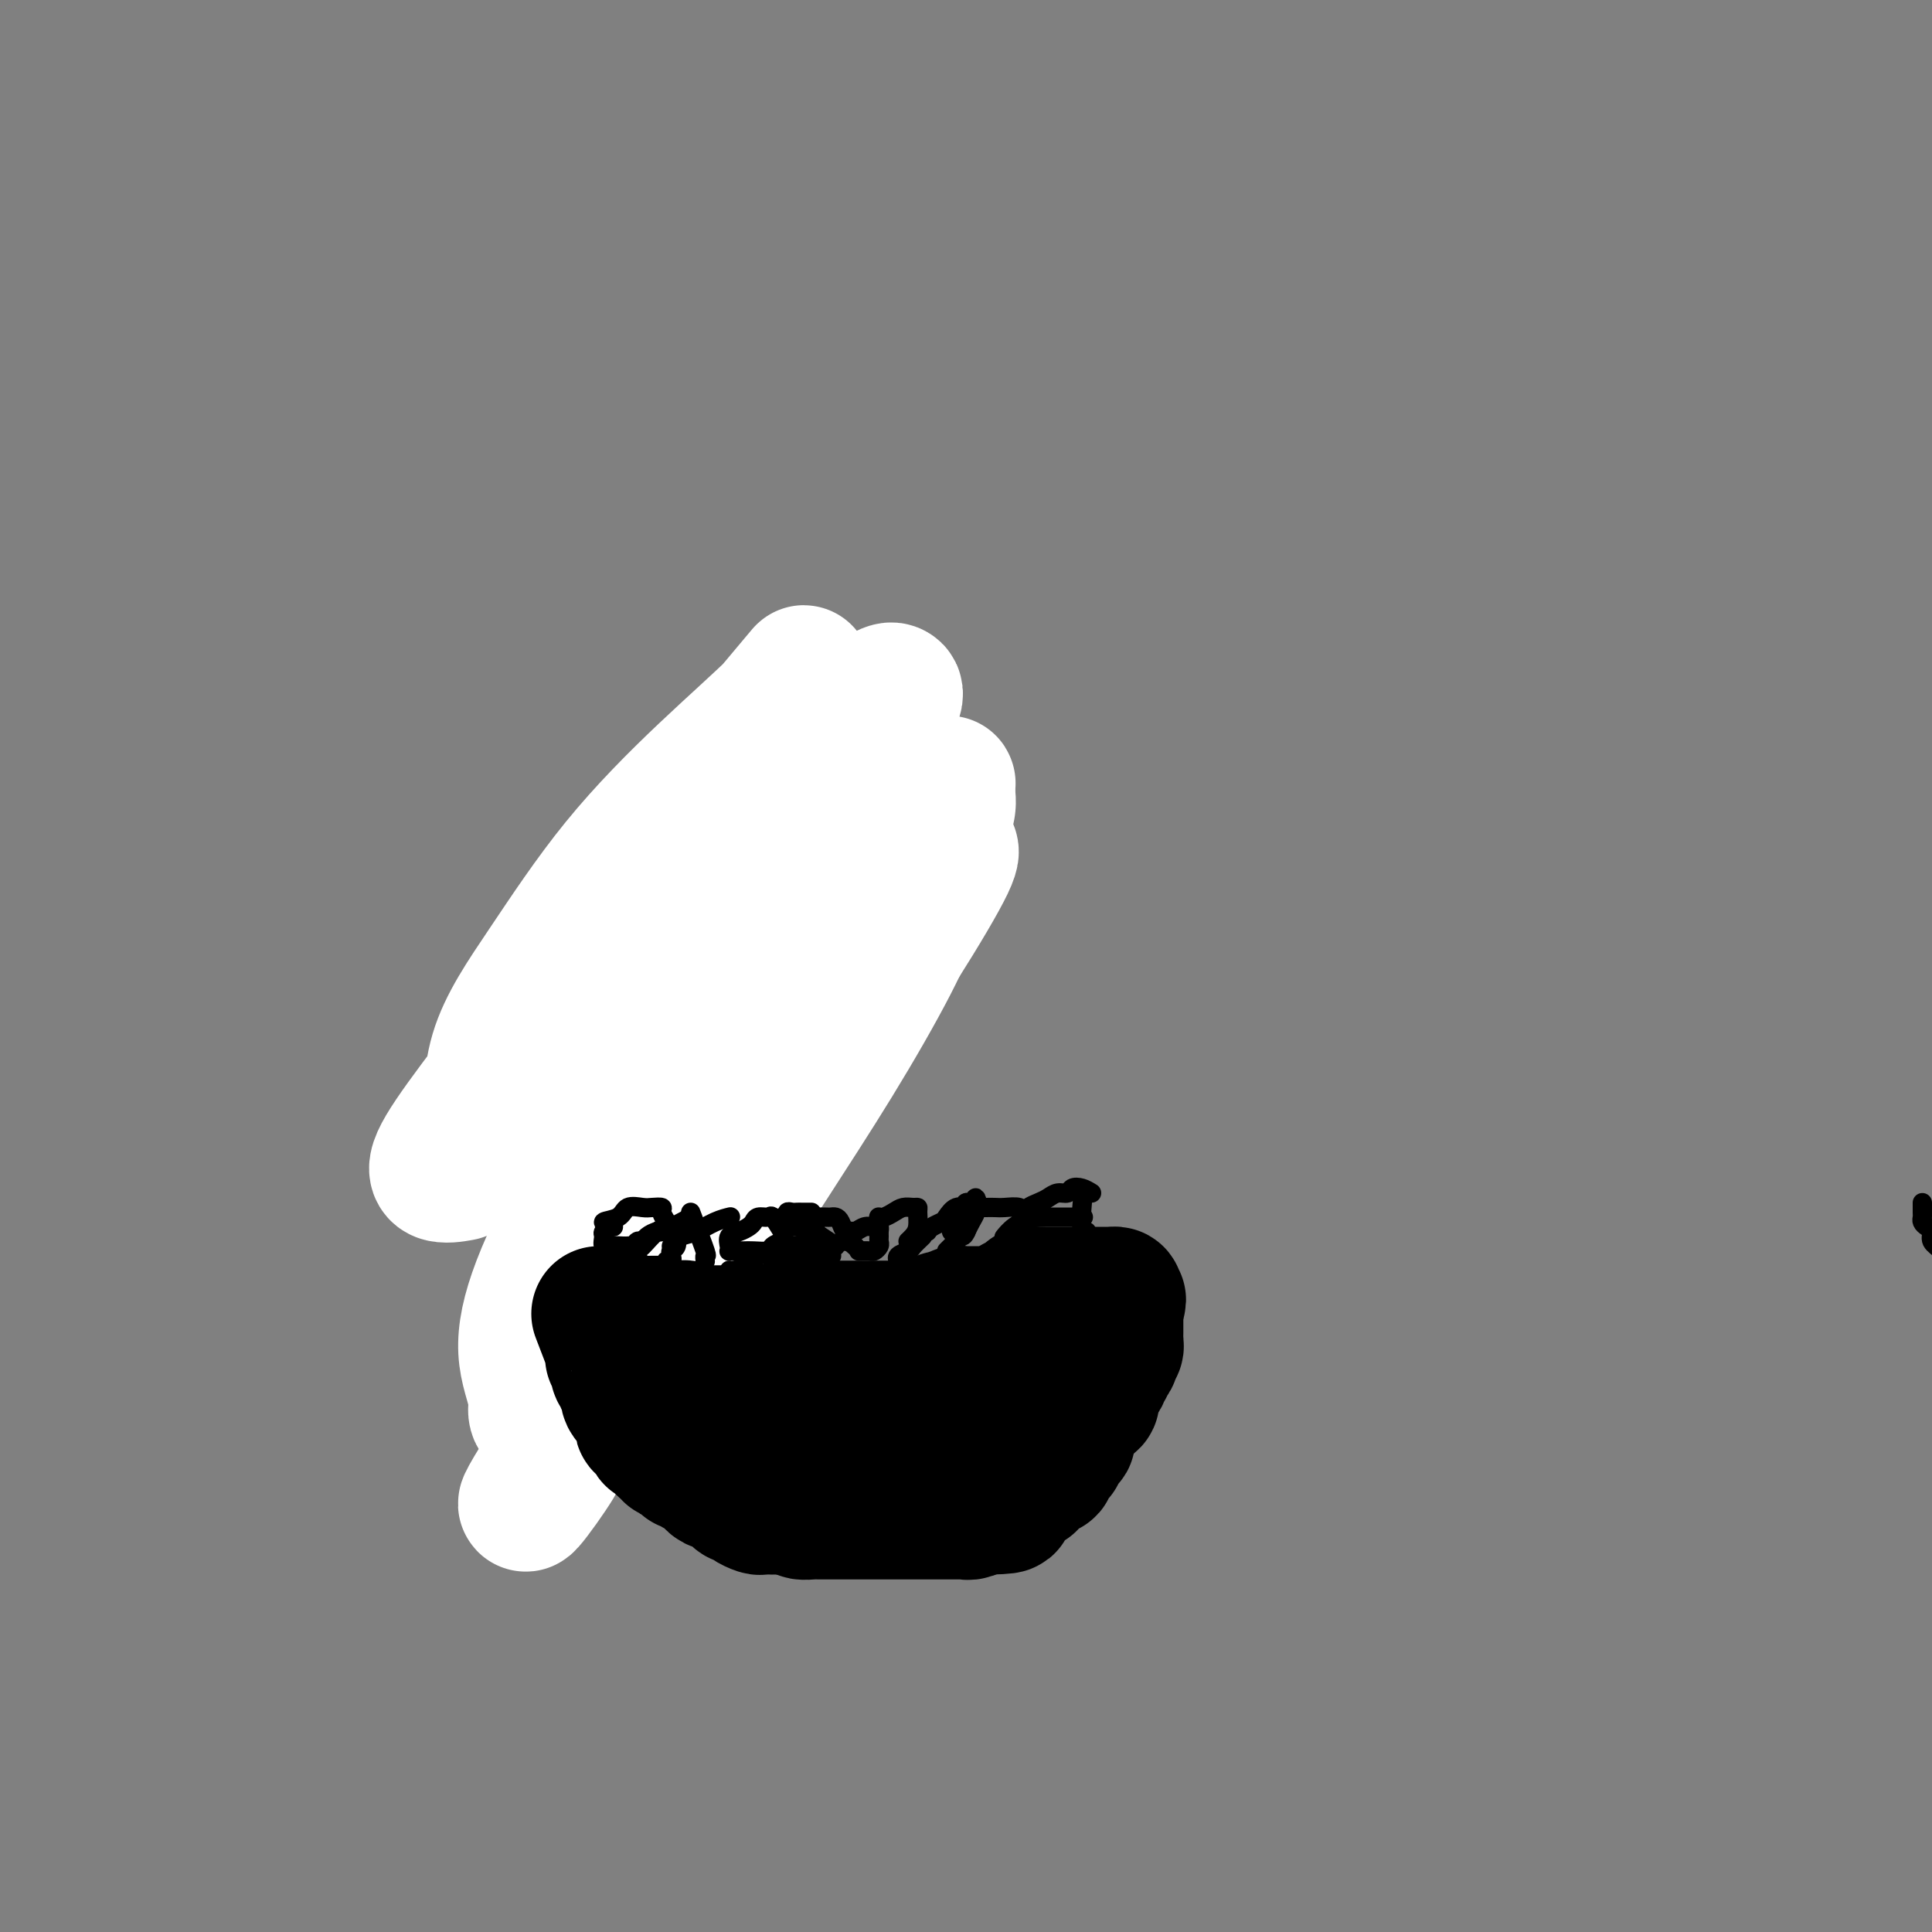 <svg viewBox='0 0 400 400' version='1.1' xmlns='http://www.w3.org/2000/svg' xmlns:xlink='http://www.w3.org/1999/xlink'><rect x="0" y="0" width="400" height="400" fill="#808080" stroke="none"/><g fill='none' stroke='#AD1419' stroke-width='4' stroke-linecap='round' stroke-linejoin='round'><path d='M120,235c-0.839,-1.968 -1.677,-3.936 -2,-5c-0.323,-1.064 -0.129,-1.225 0,-2c0.129,-0.775 0.193,-2.165 0,-3c-0.193,-0.835 -0.644,-1.115 -1,-2c-0.356,-0.885 -0.617,-2.375 -1,-3c-0.383,-0.625 -0.887,-0.386 -1,-1c-0.113,-0.614 0.166,-2.080 0,-3c-0.166,-0.920 -0.778,-1.295 -1,-2c-0.222,-0.705 -0.056,-1.740 0,-3c0.056,-1.260 0.000,-2.746 0,-4c-0.000,-1.254 0.054,-2.275 0,-3c-0.054,-0.725 -0.218,-1.153 0,-2c0.218,-0.847 0.818,-2.114 1,-3c0.182,-0.886 -0.053,-1.393 0,-2c0.053,-0.607 0.396,-1.316 1,-2c0.604,-0.684 1.470,-1.343 2,-2c0.530,-0.657 0.723,-1.313 1,-2c0.277,-0.687 0.638,-1.405 1,-2c0.362,-0.595 0.726,-1.067 1,-2c0.274,-0.933 0.458,-2.328 1,-3c0.542,-0.672 1.440,-0.621 2,-1c0.560,-0.379 0.780,-1.190 1,-2'/><path d='M125,181c1.876,-3.693 1.066,-1.424 1,-1c-0.066,0.424 0.612,-0.995 1,-2c0.388,-1.005 0.485,-1.596 1,-2c0.515,-0.404 1.447,-0.620 2,-1c0.553,-0.380 0.726,-0.925 1,-1c0.274,-0.075 0.651,0.321 1,0c0.349,-0.321 0.672,-1.358 1,-2c0.328,-0.642 0.660,-0.888 1,-1c0.340,-0.112 0.686,-0.089 1,0c0.314,0.089 0.595,0.244 1,0c0.405,-0.244 0.934,-0.889 1,-1c0.066,-0.111 -0.332,0.310 0,0c0.332,-0.310 1.395,-1.351 2,-2c0.605,-0.649 0.754,-0.905 1,-1c0.246,-0.095 0.591,-0.030 1,0c0.409,0.030 0.883,0.023 1,0c0.117,-0.023 -0.122,-0.062 0,0c0.122,0.062 0.606,0.227 1,0c0.394,-0.227 0.697,-0.844 1,-1c0.303,-0.156 0.606,0.151 1,0c0.394,-0.151 0.879,-0.758 1,-1c0.121,-0.242 -0.122,-0.117 0,0c0.122,0.117 0.610,0.228 1,0c0.390,-0.228 0.682,-0.793 1,-1c0.318,-0.207 0.663,-0.055 1,0c0.337,0.055 0.668,0.015 1,0c0.332,-0.015 0.666,-0.004 1,0c0.334,0.004 0.667,0.002 1,0'/><path d='M152,164c2.194,-0.619 1.179,-0.166 1,0c-0.179,0.166 0.477,0.044 1,0c0.523,-0.044 0.914,-0.012 1,0c0.086,0.012 -0.132,0.003 0,0c0.132,-0.003 0.614,-0.001 1,0c0.386,0.001 0.677,0.000 1,0c0.323,-0.000 0.678,-0.000 1,0c0.322,0.000 0.611,0.000 1,0c0.389,-0.000 0.877,0.000 1,0c0.123,-0.000 -0.121,-0.000 0,0c0.121,0.000 0.606,0.000 1,0c0.394,-0.000 0.697,-0.001 1,0c0.303,0.001 0.607,0.003 1,0c0.393,-0.003 0.874,-0.011 1,0c0.126,0.011 -0.102,0.040 0,0c0.102,-0.040 0.535,-0.151 1,0c0.465,0.151 0.962,0.562 1,1c0.038,0.438 -0.382,0.901 0,1c0.382,0.099 1.565,-0.166 2,0c0.435,0.166 0.120,0.762 0,1c-0.120,0.238 -0.046,0.119 0,0c0.046,-0.119 0.065,-0.239 0,0c-0.065,0.239 -0.213,0.837 0,1c0.213,0.163 0.788,-0.110 1,0c0.212,0.110 0.061,0.603 0,1c-0.061,0.397 -0.030,0.699 0,1'/><path d='M169,170c1.016,0.868 1.056,0.040 1,0c-0.056,-0.040 -0.207,0.710 0,1c0.207,0.290 0.774,0.119 1,0c0.226,-0.119 0.112,-0.186 0,0c-0.112,0.186 -0.223,0.624 0,1c0.223,0.376 0.778,0.688 1,1c0.222,0.312 0.111,0.623 0,1c-0.111,0.377 -0.222,0.818 0,1c0.222,0.182 0.777,0.104 1,0c0.223,-0.104 0.115,-0.235 0,0c-0.115,0.235 -0.238,0.836 0,1c0.238,0.164 0.838,-0.110 1,0c0.162,0.110 -0.114,0.602 0,1c0.114,0.398 0.618,0.702 1,1c0.382,0.298 0.642,0.591 1,1c0.358,0.409 0.814,0.936 1,1c0.186,0.064 0.103,-0.334 0,0c-0.103,0.334 -0.225,1.400 0,2c0.225,0.600 0.796,0.734 1,1c0.204,0.266 0.041,0.663 0,1c-0.041,0.337 0.042,0.615 0,1c-0.042,0.385 -0.207,0.876 0,1c0.207,0.124 0.787,-0.121 1,0c0.213,0.121 0.061,0.606 0,1c-0.061,0.394 -0.030,0.697 0,1'/><path d='M179,188c1.547,3.024 0.415,1.583 0,1c-0.415,-0.583 -0.111,-0.310 0,0c0.111,0.310 0.030,0.657 0,1c-0.030,0.343 -0.008,0.683 0,1c0.008,0.317 0.002,0.610 0,1c-0.002,0.390 -0.001,0.878 0,1c0.001,0.122 -0.000,-0.121 0,0c0.000,0.121 0.001,0.607 0,1c-0.001,0.393 -0.003,0.693 0,1c0.003,0.307 0.011,0.622 0,1c-0.011,0.378 -0.041,0.820 0,1c0.041,0.180 0.152,0.100 0,0c-0.152,-0.100 -0.565,-0.219 -1,0c-0.435,0.219 -0.890,0.777 -1,1c-0.110,0.223 0.124,0.111 0,0c-0.124,-0.111 -0.607,-0.222 -1,0c-0.393,0.222 -0.696,0.778 -1,1c-0.304,0.222 -0.607,0.111 -1,0c-0.393,-0.111 -0.875,-0.222 -1,0c-0.125,0.222 0.107,0.778 0,1c-0.107,0.222 -0.554,0.111 -1,0'/><path d='M172,200c-1.260,0.630 -0.911,0.705 -1,1c-0.089,0.295 -0.615,0.811 -1,1c-0.385,0.189 -0.629,0.051 -1,0c-0.371,-0.051 -0.870,-0.014 -1,0c-0.130,0.014 0.110,0.004 0,0c-0.110,-0.004 -0.568,-0.001 -1,0c-0.432,0.001 -0.838,0.000 -1,0c-0.162,-0.000 -0.081,-0.000 0,0'/><path d='M149,188c0.845,1.571 1.691,3.142 2,4c0.309,0.858 0.083,1.003 0,1c-0.083,-0.003 -0.022,-0.155 0,0c0.022,0.155 0.006,0.616 0,1c-0.006,0.384 -0.002,0.691 0,1c0.002,0.309 0.001,0.621 0,1c-0.001,0.379 -0.001,0.823 0,1c0.001,0.177 0.004,0.085 0,0c-0.004,-0.085 -0.016,-0.163 0,0c0.016,0.163 0.060,0.566 0,1c-0.060,0.434 -0.222,0.900 0,1c0.222,0.100 0.829,-0.165 1,0c0.171,0.165 -0.094,0.762 0,1c0.094,0.238 0.547,0.119 1,0'/><path d='M153,200c0.781,1.856 0.734,0.497 1,0c0.266,-0.497 0.845,-0.133 1,0c0.155,0.133 -0.113,0.036 0,0c0.113,-0.036 0.609,-0.010 1,0c0.391,0.010 0.677,0.003 1,0c0.323,-0.003 0.682,-0.001 1,0c0.318,0.001 0.596,0.000 1,0c0.404,-0.000 0.935,-0.000 1,0c0.065,0.000 -0.337,0.000 0,0c0.337,-0.000 1.414,-0.000 2,0c0.586,0.000 0.682,0.000 1,0c0.318,-0.000 0.860,-0.001 1,0c0.140,0.001 -0.120,0.003 0,0c0.120,-0.003 0.620,-0.011 1,0c0.380,0.011 0.641,0.041 1,0c0.359,-0.041 0.817,-0.155 1,0c0.183,0.155 0.092,0.577 0,1'/><path d='M167,201c2.333,0.167 1.167,0.083 0,0'/><path d='M155,199c0.000,1.292 0.000,2.583 0,3c-0.000,0.417 -0.000,-0.042 0,0c0.000,0.042 0.000,0.585 0,1c-0.000,0.415 -0.000,0.702 0,1c0.000,0.298 0.001,0.606 0,1c-0.001,0.394 -0.004,0.875 0,1c0.004,0.125 0.015,-0.107 0,0c-0.015,0.107 -0.057,0.554 0,1c0.057,0.446 0.211,0.893 0,1c-0.211,0.107 -0.789,-0.126 -1,0c-0.211,0.126 -0.057,0.611 0,1c0.057,0.389 0.016,0.683 0,1c-0.016,0.317 -0.008,0.659 0,1'/><path d='M154,211c-0.155,1.809 -0.041,0.331 0,0c0.041,-0.331 0.011,0.485 0,1c-0.011,0.515 -0.003,0.729 0,1c0.003,0.271 0.001,0.597 0,1c-0.001,0.403 0.001,0.881 0,1c-0.001,0.119 -0.004,-0.122 0,0c0.004,0.122 0.015,0.606 0,1c-0.015,0.394 -0.057,0.697 0,1c0.057,0.303 0.211,0.606 0,1c-0.211,0.394 -0.789,0.879 -1,1c-0.211,0.121 -0.056,-0.123 0,0c0.056,0.123 0.011,0.611 0,1c-0.011,0.389 0.011,0.678 0,1c-0.011,0.322 -0.055,0.678 0,1c0.055,0.322 0.211,0.611 0,1c-0.211,0.389 -0.788,0.879 -1,1c-0.212,0.121 -0.061,-0.126 0,0c0.061,0.126 0.030,0.625 0,1c-0.030,0.375 -0.060,0.626 0,1c0.060,0.374 0.208,0.870 0,1c-0.208,0.130 -0.774,-0.106 -1,0c-0.226,0.106 -0.113,0.553 0,1'/><path d='M151,228c-0.464,2.586 -0.125,0.552 0,0c0.125,-0.552 0.034,0.376 0,1c-0.034,0.624 -0.013,0.942 0,1c0.013,0.058 0.018,-0.143 0,0c-0.018,0.143 -0.057,0.629 0,1c0.057,0.371 0.212,0.625 0,1c-0.212,0.375 -0.792,0.871 -1,1c-0.208,0.129 -0.046,-0.110 0,0c0.046,0.110 -0.026,0.568 0,1c0.026,0.432 0.150,0.838 0,1c-0.150,0.162 -0.575,0.081 -1,0'/><path d='M149,235c-0.325,1.249 -0.139,0.871 0,1c0.139,0.129 0.230,0.766 0,1c-0.230,0.234 -0.780,0.067 -1,0c-0.220,-0.067 -0.110,-0.033 0,0'/></g>
<g fill='none' stroke='#000000' stroke-width='4' stroke-linecap='round' stroke-linejoin='round'><path d='M117,233c0.333,-0.845 0.665,-1.691 1,-2c0.335,-0.309 0.672,-0.083 1,0c0.328,0.083 0.647,0.022 1,0c0.353,-0.022 0.741,-0.006 1,0c0.259,0.006 0.388,0.000 1,0c0.612,-0.000 1.707,0.004 2,0c0.293,-0.004 -0.217,-0.015 0,0c0.217,0.015 1.161,0.057 2,0c0.839,-0.057 1.573,-0.212 2,0c0.427,0.212 0.547,0.793 1,1c0.453,0.207 1.239,0.041 2,0c0.761,-0.041 1.495,0.041 2,0c0.505,-0.041 0.779,-0.207 1,0c0.221,0.207 0.388,0.788 1,1c0.612,0.212 1.669,0.057 2,0c0.331,-0.057 -0.065,-0.015 0,0c0.065,0.015 0.590,0.004 1,0c0.410,-0.004 0.705,-0.002 1,0'/><path d='M139,233c3.808,0.017 2.330,0.061 2,0c-0.330,-0.061 0.490,-0.227 1,0c0.510,0.227 0.711,0.848 1,1c0.289,0.152 0.665,-0.166 1,0c0.335,0.166 0.628,0.815 1,1c0.372,0.185 0.822,-0.094 1,0c0.178,0.094 0.085,0.561 0,1c-0.085,0.439 -0.162,0.849 0,1c0.162,0.151 0.564,0.043 1,0c0.436,-0.043 0.905,-0.023 1,0c0.095,0.023 -0.185,0.047 0,0c0.185,-0.047 0.834,-0.166 1,0c0.166,0.166 -0.152,0.618 0,1c0.152,0.382 0.773,0.694 1,1c0.227,0.306 0.061,0.607 0,1c-0.061,0.393 -0.016,0.879 0,1c0.016,0.121 0.004,-0.123 0,0c-0.004,0.123 -0.001,0.611 0,1c0.001,0.389 0.000,0.678 0,1c-0.000,0.322 -0.000,0.677 0,1c0.000,0.323 0.000,0.612 0,1c-0.000,0.388 -0.000,0.874 0,1c0.000,0.126 0.000,-0.107 0,0c-0.000,0.107 -0.000,0.553 0,1'/><path d='M150,247c0.004,1.419 0.015,0.968 0,1c-0.015,0.032 -0.056,0.549 0,1c0.056,0.451 0.207,0.838 0,1c-0.207,0.162 -0.774,0.099 -1,0c-0.226,-0.099 -0.112,-0.234 0,0c0.112,0.234 0.222,0.836 0,1c-0.222,0.164 -0.776,-0.110 -1,0c-0.224,0.110 -0.116,0.603 0,1c0.116,0.397 0.241,0.698 0,1c-0.241,0.302 -0.849,0.606 -1,1c-0.151,0.394 0.155,0.879 0,1c-0.155,0.121 -0.773,-0.121 -1,0c-0.227,0.121 -0.065,0.606 0,1c0.065,0.394 0.031,0.697 0,1c-0.031,0.303 -0.061,0.606 0,1c0.061,0.394 0.212,0.879 0,1c-0.212,0.121 -0.789,-0.122 -1,0c-0.211,0.122 -0.057,0.610 0,1c0.057,0.390 0.016,0.683 0,1c-0.016,0.317 -0.008,0.659 0,1'/></g>
<g fill='none' stroke='#FFFFFF' stroke-width='4' stroke-linecap='round' stroke-linejoin='round'><path d='M133,280c-0.440,-2.364 -0.880,-4.728 0,-8c0.880,-3.272 3.081,-7.451 5,-11c1.919,-3.549 3.558,-6.466 8,-14c4.442,-7.534 11.688,-19.684 18,-31c6.312,-11.316 11.690,-21.799 17,-30c5.310,-8.201 10.552,-14.122 14,-18c3.448,-3.878 5.103,-5.714 7,-7c1.897,-1.286 4.035,-2.023 5,-2c0.965,0.023 0.756,0.805 1,3c0.244,2.195 0.940,5.804 -1,11c-1.940,5.196 -6.517,11.980 -11,19c-4.483,7.020 -8.871,14.276 -15,23c-6.129,8.724 -13.999,18.915 -21,29c-7.001,10.085 -13.135,20.062 -19,28c-5.865,7.938 -11.463,13.835 -16,18c-4.537,4.165 -8.014,6.596 -10,8c-1.986,1.404 -2.481,1.779 -3,0c-0.519,-1.779 -1.061,-5.712 0,-11c1.061,-5.288 3.726,-11.932 7,-19c3.274,-7.068 7.157,-14.561 11,-22c3.843,-7.439 7.646,-14.824 12,-22c4.354,-7.176 9.260,-14.142 13,-19c3.740,-4.858 6.313,-7.609 9,-9c2.687,-1.391 5.488,-1.423 7,-1c1.512,0.423 1.736,1.301 2,4c0.264,2.699 0.568,7.221 -1,13c-1.568,5.779 -5.008,12.817 -8,20c-2.992,7.183 -5.536,14.511 -9,22c-3.464,7.489 -7.847,15.140 -11,21c-3.153,5.860 -5.077,9.930 -7,14'/><path d='M137,289c-5.854,12.250 -2.990,4.374 -1,1c1.990,-3.374 3.105,-2.247 6,-6c2.895,-3.753 7.571,-12.386 13,-21c5.429,-8.614 11.613,-17.208 17,-26c5.387,-8.792 9.977,-17.783 14,-25c4.023,-7.217 7.480,-12.659 10,-16c2.520,-3.341 4.105,-4.579 4,-3c-0.105,1.579 -1.899,5.977 -5,12c-3.101,6.023 -7.509,13.672 -12,21c-4.491,7.328 -9.067,14.335 -14,22c-4.933,7.665 -10.225,15.988 -16,23c-5.775,7.012 -12.035,12.713 -16,16c-3.965,3.287 -5.635,4.160 -7,5c-1.365,0.840 -2.424,1.647 -3,0c-0.576,-1.647 -0.671,-5.748 1,-11c1.671,-5.252 5.106,-11.655 9,-19c3.894,-7.345 8.248,-15.632 13,-24c4.752,-8.368 9.903,-16.816 15,-25c5.097,-8.184 10.140,-16.104 14,-22c3.860,-5.896 6.537,-9.769 8,-12c1.463,-2.231 1.713,-2.821 2,-3c0.287,-0.179 0.613,0.053 0,1c-0.613,0.947 -2.165,2.608 -5,7c-2.835,4.392 -6.954,11.515 -11,18c-4.046,6.485 -8.019,12.334 -12,19c-3.981,6.666 -7.970,14.151 -12,21c-4.030,6.849 -8.101,13.063 -10,17c-1.899,3.937 -1.627,5.599 -2,7c-0.373,1.401 -1.392,2.543 0,2c1.392,-0.543 5.196,-2.772 9,-5'/><path d='M146,263c1.500,-0.500 0.750,-0.250 0,0'/></g>
<g fill='none' stroke='#FFFFFF' stroke-width='28' stroke-linecap='round' stroke-linejoin='round'><path d='M151,292c-2.458,0.241 -4.916,0.483 -12,1c-7.084,0.517 -18.792,1.310 -24,1c-5.208,-0.310 -3.914,-1.723 -4,-4c-0.086,-2.277 -1.553,-5.417 -2,-9c-0.447,-3.583 0.126,-7.609 2,-13c1.874,-5.391 5.051,-12.147 9,-19c3.949,-6.853 8.671,-13.804 14,-21c5.329,-7.196 11.264,-14.637 17,-22c5.736,-7.363 11.271,-14.650 16,-20c4.729,-5.350 8.651,-8.765 12,-11c3.349,-2.235 6.125,-3.292 7,-4c0.875,-0.708 -0.153,-1.069 0,-1c0.153,0.069 1.485,0.568 0,4c-1.485,3.432 -5.787,9.796 -10,17c-4.213,7.204 -8.338,15.248 -13,23c-4.662,7.752 -9.861,15.212 -15,23c-5.139,7.788 -10.220,15.903 -14,22c-3.780,6.097 -6.261,10.175 -8,13c-1.739,2.825 -2.736,4.397 -2,3c0.736,-1.397 3.203,-5.763 7,-11c3.797,-5.237 8.922,-11.344 14,-19c5.078,-7.656 10.109,-16.861 16,-26c5.891,-9.139 12.640,-18.214 18,-25c5.360,-6.786 9.329,-11.285 12,-14c2.671,-2.715 4.043,-3.646 5,-4c0.957,-0.354 1.498,-0.130 0,3c-1.498,3.130 -5.034,9.165 -10,17c-4.966,7.835 -11.362,17.471 -19,28c-7.638,10.529 -16.518,21.950 -24,33c-7.482,11.050 -13.566,21.729 -18,29c-4.434,7.271 -7.217,11.136 -10,15'/><path d='M115,301c-12.372,19.327 -2.800,6.645 0,2c2.800,-4.645 -1.170,-1.252 0,-5c1.170,-3.748 7.479,-14.635 13,-24c5.521,-9.365 10.253,-17.207 16,-27c5.747,-9.793 12.510,-21.538 19,-32c6.490,-10.462 12.709,-19.642 18,-27c5.291,-7.358 9.656,-12.895 12,-17c2.344,-4.105 2.669,-6.779 3,-8c0.331,-1.221 0.668,-0.988 -1,0c-1.668,0.988 -5.341,2.731 -10,6c-4.659,3.269 -10.303,8.064 -16,13c-5.697,4.936 -11.445,10.014 -17,15c-5.555,4.986 -10.916,9.880 -16,14c-5.084,4.120 -9.889,7.465 -14,11c-4.111,3.535 -7.527,7.260 -10,9c-2.473,1.740 -4.002,1.494 -5,2c-0.998,0.506 -1.463,1.764 -1,0c0.463,-1.764 1.855,-6.549 4,-11c2.145,-4.451 5.041,-8.569 8,-13c2.959,-4.431 5.979,-9.177 10,-14c4.021,-4.823 9.042,-9.724 14,-15c4.958,-5.276 9.854,-10.926 15,-16c5.146,-5.074 10.542,-9.571 15,-13c4.458,-3.429 7.977,-5.791 10,-7c2.023,-1.209 2.551,-1.264 3,-1c0.449,0.264 0.820,0.848 -1,4c-1.820,3.152 -5.830,8.872 -10,15c-4.170,6.128 -8.499,12.663 -14,20c-5.501,7.337 -12.173,15.475 -19,23c-6.827,7.525 -13.808,14.436 -19,19c-5.192,4.564 -8.596,6.782 -12,9'/><path d='M110,233c-6.335,4.223 -6.672,0.782 -7,0c-0.328,-0.782 -0.648,1.095 -1,-1c-0.352,-2.095 -0.737,-8.163 1,-14c1.737,-5.837 5.596,-11.445 10,-18c4.404,-6.555 9.351,-14.059 15,-21c5.649,-6.941 11.998,-13.320 18,-19c6.002,-5.680 11.656,-10.661 15,-14c3.344,-3.339 4.378,-5.035 5,-6c0.622,-0.965 0.831,-1.198 -1,1c-1.831,2.198 -5.702,6.828 -11,13c-5.298,6.172 -12.022,13.886 -18,22c-5.978,8.114 -11.209,16.629 -17,25c-5.791,8.371 -12.143,16.597 -17,23c-4.857,6.403 -8.219,10.984 -10,14c-1.781,3.016 -1.979,4.466 -1,5c0.979,0.534 3.137,0.153 4,0c0.863,-0.153 0.432,-0.076 0,0'/></g>
<g fill='none' stroke='#000000' stroke-width='28' stroke-linecap='round' stroke-linejoin='round'><path d='M124,272c1.260,3.262 2.520,6.523 3,8c0.480,1.477 0.180,1.169 0,1c-0.180,-0.169 -0.240,-0.200 0,0c0.240,0.200 0.781,0.631 1,1c0.219,0.369 0.115,0.675 0,1c-0.115,0.325 -0.242,0.668 0,1c0.242,0.332 0.853,0.654 1,1c0.147,0.346 -0.172,0.718 0,1c0.172,0.282 0.833,0.476 1,1c0.167,0.524 -0.162,1.378 0,2c0.162,0.622 0.814,1.010 1,1c0.186,-0.010 -0.095,-0.419 0,0c0.095,0.419 0.564,1.668 1,2c0.436,0.332 0.839,-0.251 1,0c0.161,0.251 0.082,1.337 0,2c-0.082,0.663 -0.166,0.904 0,1c0.166,0.096 0.583,0.048 1,0'/><path d='M134,295c1.708,3.951 0.979,2.330 1,2c0.021,-0.330 0.793,0.632 1,1c0.207,0.368 -0.152,0.141 0,0c0.152,-0.141 0.813,-0.196 1,0c0.187,0.196 -0.100,0.644 0,1c0.100,0.356 0.586,0.621 1,1c0.414,0.379 0.755,0.871 1,1c0.245,0.129 0.394,-0.105 1,0c0.606,0.105 1.668,0.549 2,1c0.332,0.451 -0.066,0.908 0,1c0.066,0.092 0.595,-0.183 1,0c0.405,0.183 0.686,0.823 1,1c0.314,0.177 0.662,-0.110 1,0c0.338,0.110 0.668,0.618 1,1c0.332,0.382 0.667,0.637 1,1c0.333,0.363 0.663,0.832 1,1c0.337,0.168 0.682,0.034 1,0c0.318,-0.034 0.610,0.033 1,0c0.390,-0.033 0.878,-0.167 1,0c0.122,0.167 -0.123,0.636 0,1c0.123,0.364 0.614,0.623 1,1c0.386,0.377 0.665,0.872 1,1c0.335,0.128 0.725,-0.109 1,0c0.275,0.109 0.436,0.565 1,1c0.564,0.435 1.530,0.849 2,1c0.470,0.151 0.444,0.041 1,0c0.556,-0.041 1.693,-0.011 2,0c0.307,0.011 -0.217,0.003 0,0c0.217,-0.003 1.174,-0.001 2,0c0.826,0.001 1.522,0.000 2,0c0.478,-0.000 0.739,-0.000 1,0'/><path d='M165,312c1.645,0.381 0.759,0.834 1,1c0.241,0.166 1.609,0.044 2,0c0.391,-0.044 -0.195,-0.012 0,0c0.195,0.012 1.169,0.003 2,0c0.831,-0.003 1.517,-0.001 2,0c0.483,0.001 0.762,0.000 1,0c0.238,-0.000 0.435,-0.000 1,0c0.565,0.000 1.500,0.000 2,0c0.500,-0.000 0.567,-0.000 1,0c0.433,0.000 1.233,0.000 2,0c0.767,-0.000 1.501,-0.000 2,0c0.499,0.000 0.764,0.000 1,0c0.236,-0.000 0.443,-0.000 1,0c0.557,0.000 1.462,0.000 2,0c0.538,-0.000 0.707,-0.000 1,0c0.293,0.000 0.709,0.000 1,0c0.291,-0.000 0.458,-0.000 1,0c0.542,0.000 1.460,0.000 2,0c0.540,-0.000 0.704,-0.000 1,0c0.296,0.000 0.726,0.000 1,0c0.274,-0.000 0.391,-0.000 1,0c0.609,0.000 1.708,0.000 2,0c0.292,-0.000 -0.224,-0.000 0,0c0.224,0.000 1.186,0.001 2,0c0.814,-0.001 1.479,-0.004 2,0c0.521,0.004 0.899,0.015 1,0c0.101,-0.015 -0.075,-0.057 0,0c0.075,0.057 0.402,0.211 1,0c0.598,-0.211 1.469,-0.788 2,-1c0.531,-0.212 0.723,-0.061 1,0c0.277,0.061 0.638,0.030 1,0'/><path d='M205,312c6.371,-0.163 2.299,-0.569 1,-1c-1.299,-0.431 0.177,-0.885 1,-1c0.823,-0.115 0.994,0.109 1,0c0.006,-0.109 -0.153,-0.551 0,-1c0.153,-0.449 0.619,-0.905 1,-1c0.381,-0.095 0.676,0.172 1,0c0.324,-0.172 0.678,-0.781 1,-1c0.322,-0.219 0.611,-0.047 1,0c0.389,0.047 0.878,-0.030 1,0c0.122,0.030 -0.121,0.167 0,0c0.121,-0.167 0.607,-0.637 1,-1c0.393,-0.363 0.693,-0.617 1,-1c0.307,-0.383 0.621,-0.895 1,-1c0.379,-0.105 0.824,0.197 1,0c0.176,-0.197 0.085,-0.893 0,-1c-0.085,-0.107 -0.162,0.375 0,0c0.162,-0.375 0.564,-1.607 1,-2c0.436,-0.393 0.905,0.053 1,0c0.095,-0.053 -0.186,-0.604 0,-1c0.186,-0.396 0.838,-0.636 1,-1c0.162,-0.364 -0.167,-0.853 0,-1c0.167,-0.147 0.830,0.049 1,0c0.170,-0.049 -0.151,-0.342 0,-1c0.151,-0.658 0.776,-1.682 1,-2c0.224,-0.318 0.049,0.069 0,0c-0.049,-0.069 0.028,-0.596 0,-1c-0.028,-0.404 -0.161,-0.686 0,-1c0.161,-0.314 0.618,-0.661 1,-1c0.382,-0.339 0.691,-0.669 1,-1'/><path d='M224,291c0.939,-1.786 0.787,-1.252 1,-1c0.213,0.252 0.792,0.222 1,0c0.208,-0.222 0.045,-0.637 0,-1c-0.045,-0.363 0.027,-0.674 0,-1c-0.027,-0.326 -0.152,-0.666 0,-1c0.152,-0.334 0.581,-0.663 1,-1c0.419,-0.337 0.829,-0.681 1,-1c0.171,-0.319 0.102,-0.611 0,-1c-0.102,-0.389 -0.237,-0.874 0,-1c0.237,-0.126 0.847,0.107 1,0c0.153,-0.107 -0.151,-0.553 0,-1c0.151,-0.447 0.759,-0.893 1,-1c0.241,-0.107 0.117,0.126 0,0c-0.117,-0.126 -0.228,-0.612 0,-1c0.228,-0.388 0.793,-0.677 1,-1c0.207,-0.323 0.055,-0.678 0,-1c-0.055,-0.322 -0.015,-0.611 0,-1c0.015,-0.389 0.004,-0.877 0,-1c-0.004,-0.123 -0.001,0.121 0,0c0.001,-0.121 0.000,-0.606 0,-1c-0.000,-0.394 -0.000,-0.697 0,-1c0.000,-0.303 0.000,-0.607 0,-1c-0.000,-0.393 -0.000,-0.875 0,-1c0.000,-0.125 0.000,0.107 0,0c-0.000,-0.107 -0.000,-0.554 0,-1'/><path d='M231,271c1.086,-3.276 0.302,-1.466 0,-1c-0.302,0.466 -0.123,-0.411 0,-1c0.123,-0.589 0.188,-0.890 0,-1c-0.188,-0.110 -0.629,-0.030 -1,0c-0.371,0.030 -0.672,0.008 -1,0c-0.328,-0.008 -0.683,-0.002 -1,0c-0.317,0.002 -0.595,0.001 -1,0c-0.405,-0.001 -0.936,-0.000 -1,0c-0.064,0.000 0.339,0.000 0,0c-0.339,-0.000 -1.418,-0.000 -2,0c-0.582,0.000 -0.665,0.000 -1,0c-0.335,-0.000 -0.921,-0.000 -1,0c-0.079,0.000 0.347,0.000 0,0c-0.347,-0.000 -1.469,-0.000 -2,0c-0.531,0.000 -0.471,0.000 -1,0c-0.529,-0.000 -1.647,-0.000 -2,0c-0.353,0.000 0.059,0.000 0,0c-0.059,-0.000 -0.588,-0.000 -1,0c-0.412,0.000 -0.706,0.000 -1,0'/><path d='M215,268c-2.636,0.017 -1.228,0.061 -1,0c0.228,-0.061 -0.726,-0.226 -1,0c-0.274,0.226 0.133,0.844 0,1c-0.133,0.156 -0.805,-0.151 -1,0c-0.195,0.151 0.089,0.759 0,1c-0.089,0.241 -0.550,0.116 -1,0c-0.450,-0.116 -0.890,-0.224 -1,0c-0.110,0.224 0.111,0.778 0,1c-0.111,0.222 -0.555,0.112 -1,0c-0.445,-0.112 -0.892,-0.226 -1,0c-0.108,0.226 0.125,0.793 0,1c-0.125,0.207 -0.606,0.056 -1,0c-0.394,-0.056 -0.701,-0.015 -1,0c-0.299,0.015 -0.591,0.004 -1,0c-0.409,-0.004 -0.937,-0.001 -1,0c-0.063,0.001 0.338,0.000 0,0c-0.338,-0.000 -1.414,0.000 -2,0c-0.586,-0.000 -0.681,-0.001 -1,0c-0.319,0.001 -0.863,0.004 -1,0c-0.137,-0.004 0.131,-0.016 0,0c-0.131,0.016 -0.661,0.061 -1,0c-0.339,-0.061 -0.486,-0.226 -1,0c-0.514,0.226 -1.395,0.845 -2,1c-0.605,0.155 -0.935,-0.154 -1,0c-0.065,0.154 0.136,0.772 0,1c-0.136,0.228 -0.610,0.065 -1,0c-0.390,-0.065 -0.695,-0.033 -1,0'/><path d='M193,274c-3.567,1.155 -1.483,1.041 -1,1c0.483,-0.041 -0.634,-0.011 -1,0c-0.366,0.011 0.018,0.003 0,0c-0.018,-0.003 -0.437,-0.001 -1,0c-0.563,0.001 -1.269,0.000 -2,0c-0.731,-0.000 -1.487,-0.000 -2,0c-0.513,0.000 -0.781,0.000 -1,0c-0.219,-0.000 -0.388,-0.000 -1,0c-0.612,0.000 -1.668,0.000 -2,0c-0.332,-0.000 0.061,-0.000 0,0c-0.061,0.000 -0.576,0.000 -1,0c-0.424,-0.000 -0.758,-0.000 -1,0c-0.242,0.000 -0.394,0.000 -1,0c-0.606,-0.000 -1.668,-0.000 -2,0c-0.332,0.000 0.066,0.000 0,0c-0.066,-0.000 -0.595,-0.000 -1,0c-0.405,0.000 -0.685,0.000 -1,0c-0.315,-0.000 -0.665,-0.000 -1,0c-0.335,0.000 -0.654,0.000 -1,0c-0.346,-0.000 -0.719,-0.000 -1,0c-0.281,0.000 -0.470,0.000 -1,0c-0.530,-0.000 -1.402,0.000 -2,0c-0.598,0.000 -0.923,0.000 -1,0c-0.077,0.000 0.095,0.000 0,0c-0.095,0.000 -0.456,0.000 -1,0c-0.544,0.000 -1.272,0.000 -2,0'/><path d='M165,275c-4.572,0.094 -2.003,-0.171 -1,0c1.003,0.171 0.441,0.778 0,1c-0.441,0.222 -0.762,0.060 -1,0c-0.238,-0.060 -0.393,-0.016 -1,0c-0.607,0.016 -1.667,0.004 -2,0c-0.333,-0.004 0.061,-0.001 0,0c-0.061,0.001 -0.576,0.000 -1,0c-0.424,-0.000 -0.758,-0.000 -1,0c-0.242,0.000 -0.394,0.000 -1,0c-0.606,-0.000 -1.668,-0.000 -2,0c-0.332,0.000 0.065,0.000 0,0c-0.065,-0.000 -0.591,-0.000 -1,0c-0.409,0.000 -0.701,0.000 -1,0c-0.299,-0.000 -0.605,-0.000 -1,0c-0.395,0.000 -0.879,0.000 -1,0c-0.121,-0.000 0.123,-0.000 0,0c-0.123,0.000 -0.611,0.000 -1,0c-0.389,-0.000 -0.678,-0.000 -1,0c-0.322,0.000 -0.677,0.000 -1,0c-0.323,-0.000 -0.615,-0.000 -1,0c-0.385,0.000 -0.864,0.001 -1,0c-0.136,-0.001 0.070,-0.004 0,0c-0.070,0.004 -0.418,0.015 -1,0c-0.582,-0.015 -1.399,-0.057 -2,0c-0.601,0.057 -0.986,0.211 -1,0c-0.014,-0.211 0.342,-0.788 0,-1c-0.342,-0.212 -1.384,-0.061 -2,0c-0.616,0.061 -0.808,0.030 -1,0'/><path d='M139,275c-4.185,0.000 -1.646,0.000 -1,0c0.646,-0.000 -0.600,-0.000 -1,0c-0.400,0.000 0.046,0.000 0,0c-0.046,-0.000 -0.583,-0.000 -1,0c-0.417,0.000 -0.712,0.000 -1,0c-0.288,-0.000 -0.569,-0.001 -1,0c-0.431,0.001 -1.014,0.004 -1,0c0.014,-0.004 0.624,-0.015 1,0c0.376,0.015 0.518,0.057 1,0c0.482,-0.057 1.303,-0.211 2,0c0.697,0.211 1.271,0.789 2,1c0.729,0.211 1.614,0.057 2,0c0.386,-0.057 0.273,-0.015 1,0c0.727,0.015 2.294,0.004 3,0c0.706,-0.004 0.552,-0.001 1,0c0.448,0.001 1.499,0.000 2,0c0.501,-0.000 0.452,-0.000 1,0c0.548,0.000 1.694,0.000 2,0c0.306,-0.000 -0.227,-0.000 0,0c0.227,0.000 1.215,0.000 2,0c0.785,-0.000 1.367,-0.000 2,0c0.633,0.000 1.316,0.000 2,0'/><path d='M157,276c4.246,0.171 2.861,0.098 3,0c0.139,-0.098 1.801,-0.223 3,0c1.199,0.223 1.935,0.792 3,1c1.065,0.208 2.458,0.056 4,0c1.542,-0.056 3.231,-0.015 5,0c1.769,0.015 3.617,0.004 5,0c1.383,-0.004 2.302,-0.001 4,0c1.698,0.001 4.175,0.000 6,0c1.825,-0.000 2.997,-0.000 4,0c1.003,0.000 1.835,0.000 3,0c1.165,-0.000 2.661,0.000 4,0c1.339,-0.000 2.519,-0.000 3,0c0.481,0.000 0.261,0.000 1,0c0.739,-0.000 2.437,-0.001 3,0c0.563,0.001 -0.010,0.002 0,0c0.010,-0.002 0.603,-0.008 1,0c0.397,0.008 0.599,0.030 1,0c0.401,-0.030 1.003,-0.110 1,0c-0.003,0.110 -0.610,0.412 -1,1c-0.390,0.588 -0.564,1.464 -1,2c-0.436,0.536 -1.133,0.732 -2,1c-0.867,0.268 -1.902,0.608 -3,1c-1.098,0.392 -2.257,0.836 -3,1c-0.743,0.164 -1.069,0.047 -2,0c-0.931,-0.047 -2.465,-0.023 -4,0'/><path d='M195,283c-2.881,0.928 -2.084,0.249 -2,0c0.084,-0.249 -0.545,-0.066 -1,0c-0.455,0.066 -0.736,0.017 -1,0c-0.264,-0.017 -0.513,-0.002 -1,0c-0.487,0.002 -1.214,-0.011 -2,0c-0.786,0.011 -1.632,0.044 -2,0c-0.368,-0.044 -0.258,-0.166 -1,0c-0.742,0.166 -2.337,0.621 -3,1c-0.663,0.379 -0.393,0.683 -1,1c-0.607,0.317 -2.092,0.648 -3,1c-0.908,0.352 -1.241,0.724 -2,1c-0.759,0.276 -1.945,0.456 -3,1c-1.055,0.544 -1.978,1.452 -3,2c-1.022,0.548 -2.142,0.735 -3,1c-0.858,0.265 -1.452,0.607 -2,1c-0.548,0.393 -1.050,0.837 -2,1c-0.950,0.163 -2.349,0.043 -3,0c-0.651,-0.043 -0.553,-0.011 -1,0c-0.447,0.011 -1.440,-0.001 -2,0c-0.560,0.001 -0.688,0.014 -1,0c-0.312,-0.014 -0.807,-0.056 -1,0c-0.193,0.056 -0.085,0.211 0,0c0.085,-0.211 0.146,-0.789 0,-1c-0.146,-0.211 -0.501,-0.057 -1,0c-0.499,0.057 -1.143,0.016 -1,0c0.143,-0.016 1.071,-0.008 2,0'/><path d='M155,292c-0.914,0.307 0.802,1.574 2,2c1.198,0.426 1.879,0.011 3,0c1.121,-0.011 2.683,0.383 4,1c1.317,0.617 2.389,1.458 4,2c1.611,0.542 3.760,0.786 6,1c2.240,0.214 4.569,0.397 7,1c2.431,0.603 4.964,1.626 7,2c2.036,0.374 3.576,0.100 5,0c1.424,-0.100 2.733,-0.026 4,0c1.267,0.026 2.491,0.004 3,0c0.509,-0.004 0.303,0.009 1,0c0.697,-0.009 2.296,-0.040 3,0c0.704,0.040 0.514,0.150 1,0c0.486,-0.150 1.647,-0.561 2,-1c0.353,-0.439 -0.102,-0.905 0,-1c0.102,-0.095 0.759,0.182 1,0c0.241,-0.182 0.064,-0.823 0,-1c-0.064,-0.177 -0.014,0.110 0,0c0.014,-0.110 -0.006,-0.618 0,-1c0.006,-0.382 0.039,-0.638 0,-1c-0.039,-0.362 -0.149,-0.829 0,-1c0.149,-0.171 0.557,-0.046 0,0c-0.557,0.046 -2.077,0.012 -3,0c-0.923,-0.012 -1.247,-0.003 -2,0c-0.753,0.003 -1.934,0.001 -3,0c-1.066,-0.001 -2.018,-0.000 -3,0c-0.982,0.000 -1.995,0.000 -3,0c-1.005,-0.000 -2.001,-0.000 -3,0c-0.999,0.000 -1.999,0.000 -3,0'/><path d='M188,295c-3.602,-0.309 -2.608,-0.083 -3,0c-0.392,0.083 -2.171,0.022 -3,0c-0.829,-0.022 -0.707,-0.006 -1,0c-0.293,0.006 -1.002,0.002 -1,0c0.002,-0.002 0.715,-0.000 1,0c0.285,0.000 0.143,0.000 0,0'/></g>
<g fill='none' stroke='#000000' stroke-width='4' stroke-linecap='round' stroke-linejoin='round'><path d='M192,255c0.215,-0.323 0.430,-0.646 1,-1c0.570,-0.354 1.496,-0.740 2,-1c0.504,-0.260 0.588,-0.394 1,-1c0.412,-0.606 1.154,-1.684 2,-2c0.846,-0.316 1.796,0.128 2,0c0.204,-0.128 -0.338,-0.829 0,-1c0.338,-0.171 1.554,0.188 2,0c0.446,-0.188 0.120,-0.924 0,-1c-0.120,-0.076 -0.035,0.507 0,1c0.035,0.493 0.020,0.894 0,1c-0.020,0.106 -0.047,-0.085 0,0c0.047,0.085 0.166,0.446 0,1c-0.166,0.554 -0.619,1.301 -1,2c-0.381,0.699 -0.691,1.349 -1,2'/><path d='M200,255c-0.487,1.106 -0.705,0.871 -1,1c-0.295,0.129 -0.667,0.622 -1,1c-0.333,0.378 -0.628,0.640 -1,1c-0.372,0.360 -0.821,0.817 -1,1c-0.179,0.183 -0.090,0.091 0,0'/><path d='M191,256c-0.793,0.754 -1.585,1.509 -2,2c-0.415,0.491 -0.451,0.720 -1,1c-0.549,0.280 -1.611,0.611 -2,1c-0.389,0.389 -0.105,0.835 0,1c0.105,0.165 0.030,0.047 0,0c-0.030,-0.047 -0.015,-0.024 0,0'/><path d='M173,258c-1.185,-0.795 -2.370,-1.590 -3,-2c-0.630,-0.410 -0.705,-0.436 -1,-1c-0.295,-0.564 -0.809,-1.668 -1,-2c-0.191,-0.332 -0.058,0.107 0,0c0.058,-0.107 0.043,-0.761 0,-1c-0.043,-0.239 -0.114,-0.065 0,0c0.114,0.065 0.412,0.019 1,0c0.588,-0.019 1.467,-0.011 2,0c0.533,0.011 0.721,0.027 1,0c0.279,-0.027 0.649,-0.095 1,0c0.351,0.095 0.681,0.354 1,1c0.319,0.646 0.625,1.679 1,2c0.375,0.321 0.819,-0.072 1,0c0.181,0.072 0.100,0.607 0,1c-0.100,0.393 -0.219,0.644 0,1c0.219,0.356 0.777,0.816 1,1c0.223,0.184 0.112,0.092 0,0'/><path d='M175,257c0.356,-0.876 0.712,-1.752 1,-2c0.288,-0.248 0.508,0.133 1,0c0.492,-0.133 1.256,-0.779 2,-1c0.744,-0.221 1.467,-0.018 2,0c0.533,0.018 0.876,-0.150 1,0c0.124,0.150 0.030,0.618 0,1c-0.030,0.382 0.004,0.677 0,1c-0.004,0.323 -0.047,0.675 0,1c0.047,0.325 0.184,0.623 0,1c-0.184,0.377 -0.688,0.833 -1,1c-0.312,0.167 -0.430,0.045 -1,0c-0.570,-0.045 -1.591,-0.013 -2,0c-0.409,0.013 -0.204,0.006 0,0'/><path d='M182,252c-0.065,-0.022 -0.130,-0.044 0,0c0.130,0.044 0.455,0.155 1,0c0.545,-0.155 1.309,-0.576 2,-1c0.691,-0.424 1.310,-0.850 2,-1c0.690,-0.150 1.450,-0.023 2,0c0.550,0.023 0.890,-0.057 1,0c0.110,0.057 -0.009,0.250 0,1c0.009,0.750 0.147,2.057 0,3c-0.147,0.943 -0.578,1.523 -1,2c-0.422,0.477 -0.835,0.851 -1,1c-0.165,0.149 -0.083,0.075 0,0'/><path d='M168,258c-1.131,0.002 -2.262,0.004 -3,0c-0.738,-0.004 -1.083,-0.013 -1,0c0.083,0.013 0.596,0.049 0,0c-0.596,-0.049 -2.299,-0.181 -3,0c-0.701,0.181 -0.398,0.675 -1,1c-0.602,0.325 -2.109,0.479 -3,1c-0.891,0.521 -1.167,1.408 -2,2c-0.833,0.592 -2.224,0.890 -3,1c-0.776,0.110 -0.936,0.031 -1,0c-0.064,-0.031 -0.032,-0.016 0,0'/><path d='M160,262c0.242,-0.453 0.484,-0.906 1,-1c0.516,-0.094 1.307,0.171 2,0c0.693,-0.171 1.289,-0.778 2,-1c0.711,-0.222 1.536,-0.060 2,0c0.464,0.060 0.568,0.016 1,0c0.432,-0.016 1.193,-0.004 2,0c0.807,0.004 1.659,0.001 2,0c0.341,-0.001 0.170,-0.001 0,0'/><path d='M197,255c0.337,-0.649 0.674,-1.298 1,-2c0.326,-0.702 0.640,-1.456 1,-2c0.360,-0.544 0.767,-0.878 1,-1c0.233,-0.122 0.294,-0.034 1,0c0.706,0.034 2.059,0.013 3,0c0.941,-0.013 1.471,-0.018 2,0c0.529,0.018 1.058,0.060 2,0c0.942,-0.060 2.296,-0.221 3,0c0.704,0.221 0.759,0.823 1,1c0.241,0.177 0.667,-0.072 1,0c0.333,0.072 0.573,0.464 0,1c-0.573,0.536 -1.958,1.216 -3,2c-1.042,0.784 -1.742,1.673 -2,2c-0.258,0.327 -0.074,0.094 0,0c0.074,-0.094 0.037,-0.047 0,0'/><path d='M226,247c-0.636,-0.391 -1.273,-0.781 -2,-1c-0.727,-0.219 -1.545,-0.266 -2,0c-0.455,0.266 -0.546,0.845 -1,1c-0.454,0.155 -1.271,-0.113 -2,0c-0.729,0.113 -1.372,0.609 -2,1c-0.628,0.391 -1.243,0.679 -2,1c-0.757,0.321 -1.657,0.674 -2,1c-0.343,0.326 -0.129,0.623 0,1c0.129,0.377 0.172,0.833 0,1c-0.172,0.167 -0.561,0.045 0,0c0.561,-0.045 2.070,-0.012 3,0c0.930,0.012 1.280,0.003 2,0c0.720,-0.003 1.809,-0.001 3,0c1.191,0.001 2.483,0.000 3,0c0.517,-0.000 0.258,-0.000 0,0'/><path d='M398,249c-0.006,0.756 -0.011,1.511 0,2c0.011,0.489 0.040,0.711 0,1c-0.040,0.289 -0.147,0.643 0,1c0.147,0.357 0.550,0.715 1,1c0.450,0.285 0.948,0.497 1,1c0.052,0.503 -0.341,1.297 0,2c0.341,0.703 1.416,1.314 2,2c0.584,0.686 0.678,1.448 1,2c0.322,0.552 0.874,0.894 1,1c0.126,0.106 -0.172,-0.023 0,0c0.172,0.023 0.816,0.199 1,0c0.184,-0.199 -0.090,-0.771 0,-1c0.090,-0.229 0.545,-0.114 1,0'/><path d='M406,261c1.333,2.000 0.667,1.000 0,0'/><path d='M223,246c0.415,0.732 0.829,1.464 1,2c0.171,0.536 0.097,0.876 0,2c-0.097,1.124 -0.219,3.033 0,4c0.219,0.967 0.777,0.990 1,1c0.223,0.010 0.112,0.005 0,0'/><path d='M162,255c-0.786,-1.274 -1.572,-2.549 -2,-3c-0.428,-0.451 -0.498,-0.079 -1,0c-0.502,0.079 -1.434,-0.134 -2,0c-0.566,0.134 -0.764,0.617 -1,1c-0.236,0.383 -0.508,0.667 -1,1c-0.492,0.333 -1.204,0.716 -2,1c-0.796,0.284 -1.675,0.468 -2,1c-0.325,0.532 -0.095,1.410 0,2c0.095,0.590 0.054,0.890 0,1c-0.054,0.110 -0.123,0.030 0,0c0.123,-0.030 0.437,-0.011 1,0c0.563,0.011 1.374,0.013 2,0c0.626,-0.013 1.068,-0.042 2,0c0.932,0.042 2.353,0.156 3,0c0.647,-0.156 0.520,-0.580 1,-1c0.480,-0.420 1.566,-0.834 2,-1c0.434,-0.166 0.217,-0.083 0,0'/><path d='M168,251c-0.754,0.002 -1.507,0.005 -2,0c-0.493,-0.005 -0.724,-0.016 -1,0c-0.276,0.016 -0.597,0.060 -1,0c-0.403,-0.060 -0.890,-0.222 -1,0c-0.110,0.222 0.155,0.830 0,1c-0.155,0.170 -0.732,-0.098 -1,0c-0.268,0.098 -0.228,0.562 0,1c0.228,0.438 0.643,0.849 1,1c0.357,0.151 0.656,0.040 1,0c0.344,-0.040 0.733,-0.011 1,0c0.267,0.011 0.412,0.003 1,0c0.588,-0.003 1.620,-0.001 2,0c0.380,0.001 0.109,0.000 0,0c-0.109,-0.000 -0.054,-0.000 0,0'/><path d='M127,254c-1.146,-0.370 -2.291,-0.740 -2,-1c0.291,-0.260 2.019,-0.410 3,-1c0.981,-0.590 1.214,-1.620 2,-2c0.786,-0.380 2.123,-0.109 3,0c0.877,0.109 1.294,0.056 2,0c0.706,-0.056 1.703,-0.116 2,0c0.297,0.116 -0.104,0.409 0,1c0.104,0.591 0.715,1.482 1,2c0.285,0.518 0.245,0.665 0,1c-0.245,0.335 -0.696,0.859 -1,1c-0.304,0.141 -0.462,-0.102 -1,0c-0.538,0.102 -1.455,0.549 -2,1c-0.545,0.451 -0.717,0.905 -1,1c-0.283,0.095 -0.675,-0.171 -1,0c-0.325,0.171 -0.582,0.778 -1,1c-0.418,0.222 -0.997,0.060 -1,0c-0.003,-0.060 0.571,-0.017 1,0c0.429,0.017 0.715,0.009 1,0'/><path d='M132,258c-0.556,1.022 0.556,-0.422 1,-1c0.444,-0.578 0.222,-0.289 0,0'/><path d='M127,253c-0.858,0.793 -1.717,1.585 -2,2c-0.283,0.415 0.008,0.451 0,1c-0.008,0.549 -0.317,1.611 0,2c0.317,0.389 1.260,0.104 2,0c0.740,-0.104 1.276,-0.028 2,0c0.724,0.028 1.635,0.008 2,0c0.365,-0.008 0.182,-0.004 0,0'/><path d='M143,252c-1.434,0.819 -2.867,1.637 -4,2c-1.133,0.363 -1.965,0.269 -3,1c-1.035,0.731 -2.272,2.287 -3,3c-0.728,0.713 -0.946,0.583 -1,1c-0.054,0.417 0.056,1.380 0,2c-0.056,0.620 -0.277,0.898 0,1c0.277,0.102 1.054,0.027 2,0c0.946,-0.027 2.062,-0.007 3,0c0.938,0.007 1.696,0.002 2,0c0.304,-0.002 0.152,-0.001 0,0'/><path d='M143,251c1.268,3.298 2.536,6.595 3,8c0.464,1.405 0.125,0.917 0,1c-0.125,0.083 -0.036,0.738 0,1c0.036,0.262 0.018,0.131 0,0'/><path d='M139,258c0.603,-0.785 1.206,-1.569 2,-2c0.794,-0.431 1.780,-0.507 3,-1c1.220,-0.493 2.675,-1.402 4,-2c1.325,-0.598 2.522,-0.885 3,-1c0.478,-0.115 0.239,-0.057 0,0'/><path d='M140,255c-0.030,0.221 -0.060,0.441 0,1c0.060,0.559 0.208,1.455 0,2c-0.208,0.545 -0.774,0.738 -1,1c-0.226,0.262 -0.113,0.592 0,1c0.113,0.408 0.226,0.893 0,1c-0.226,0.107 -0.792,-0.163 -1,0c-0.208,0.163 -0.060,0.761 0,1c0.060,0.239 0.030,0.120 0,0'/></g>
</svg>